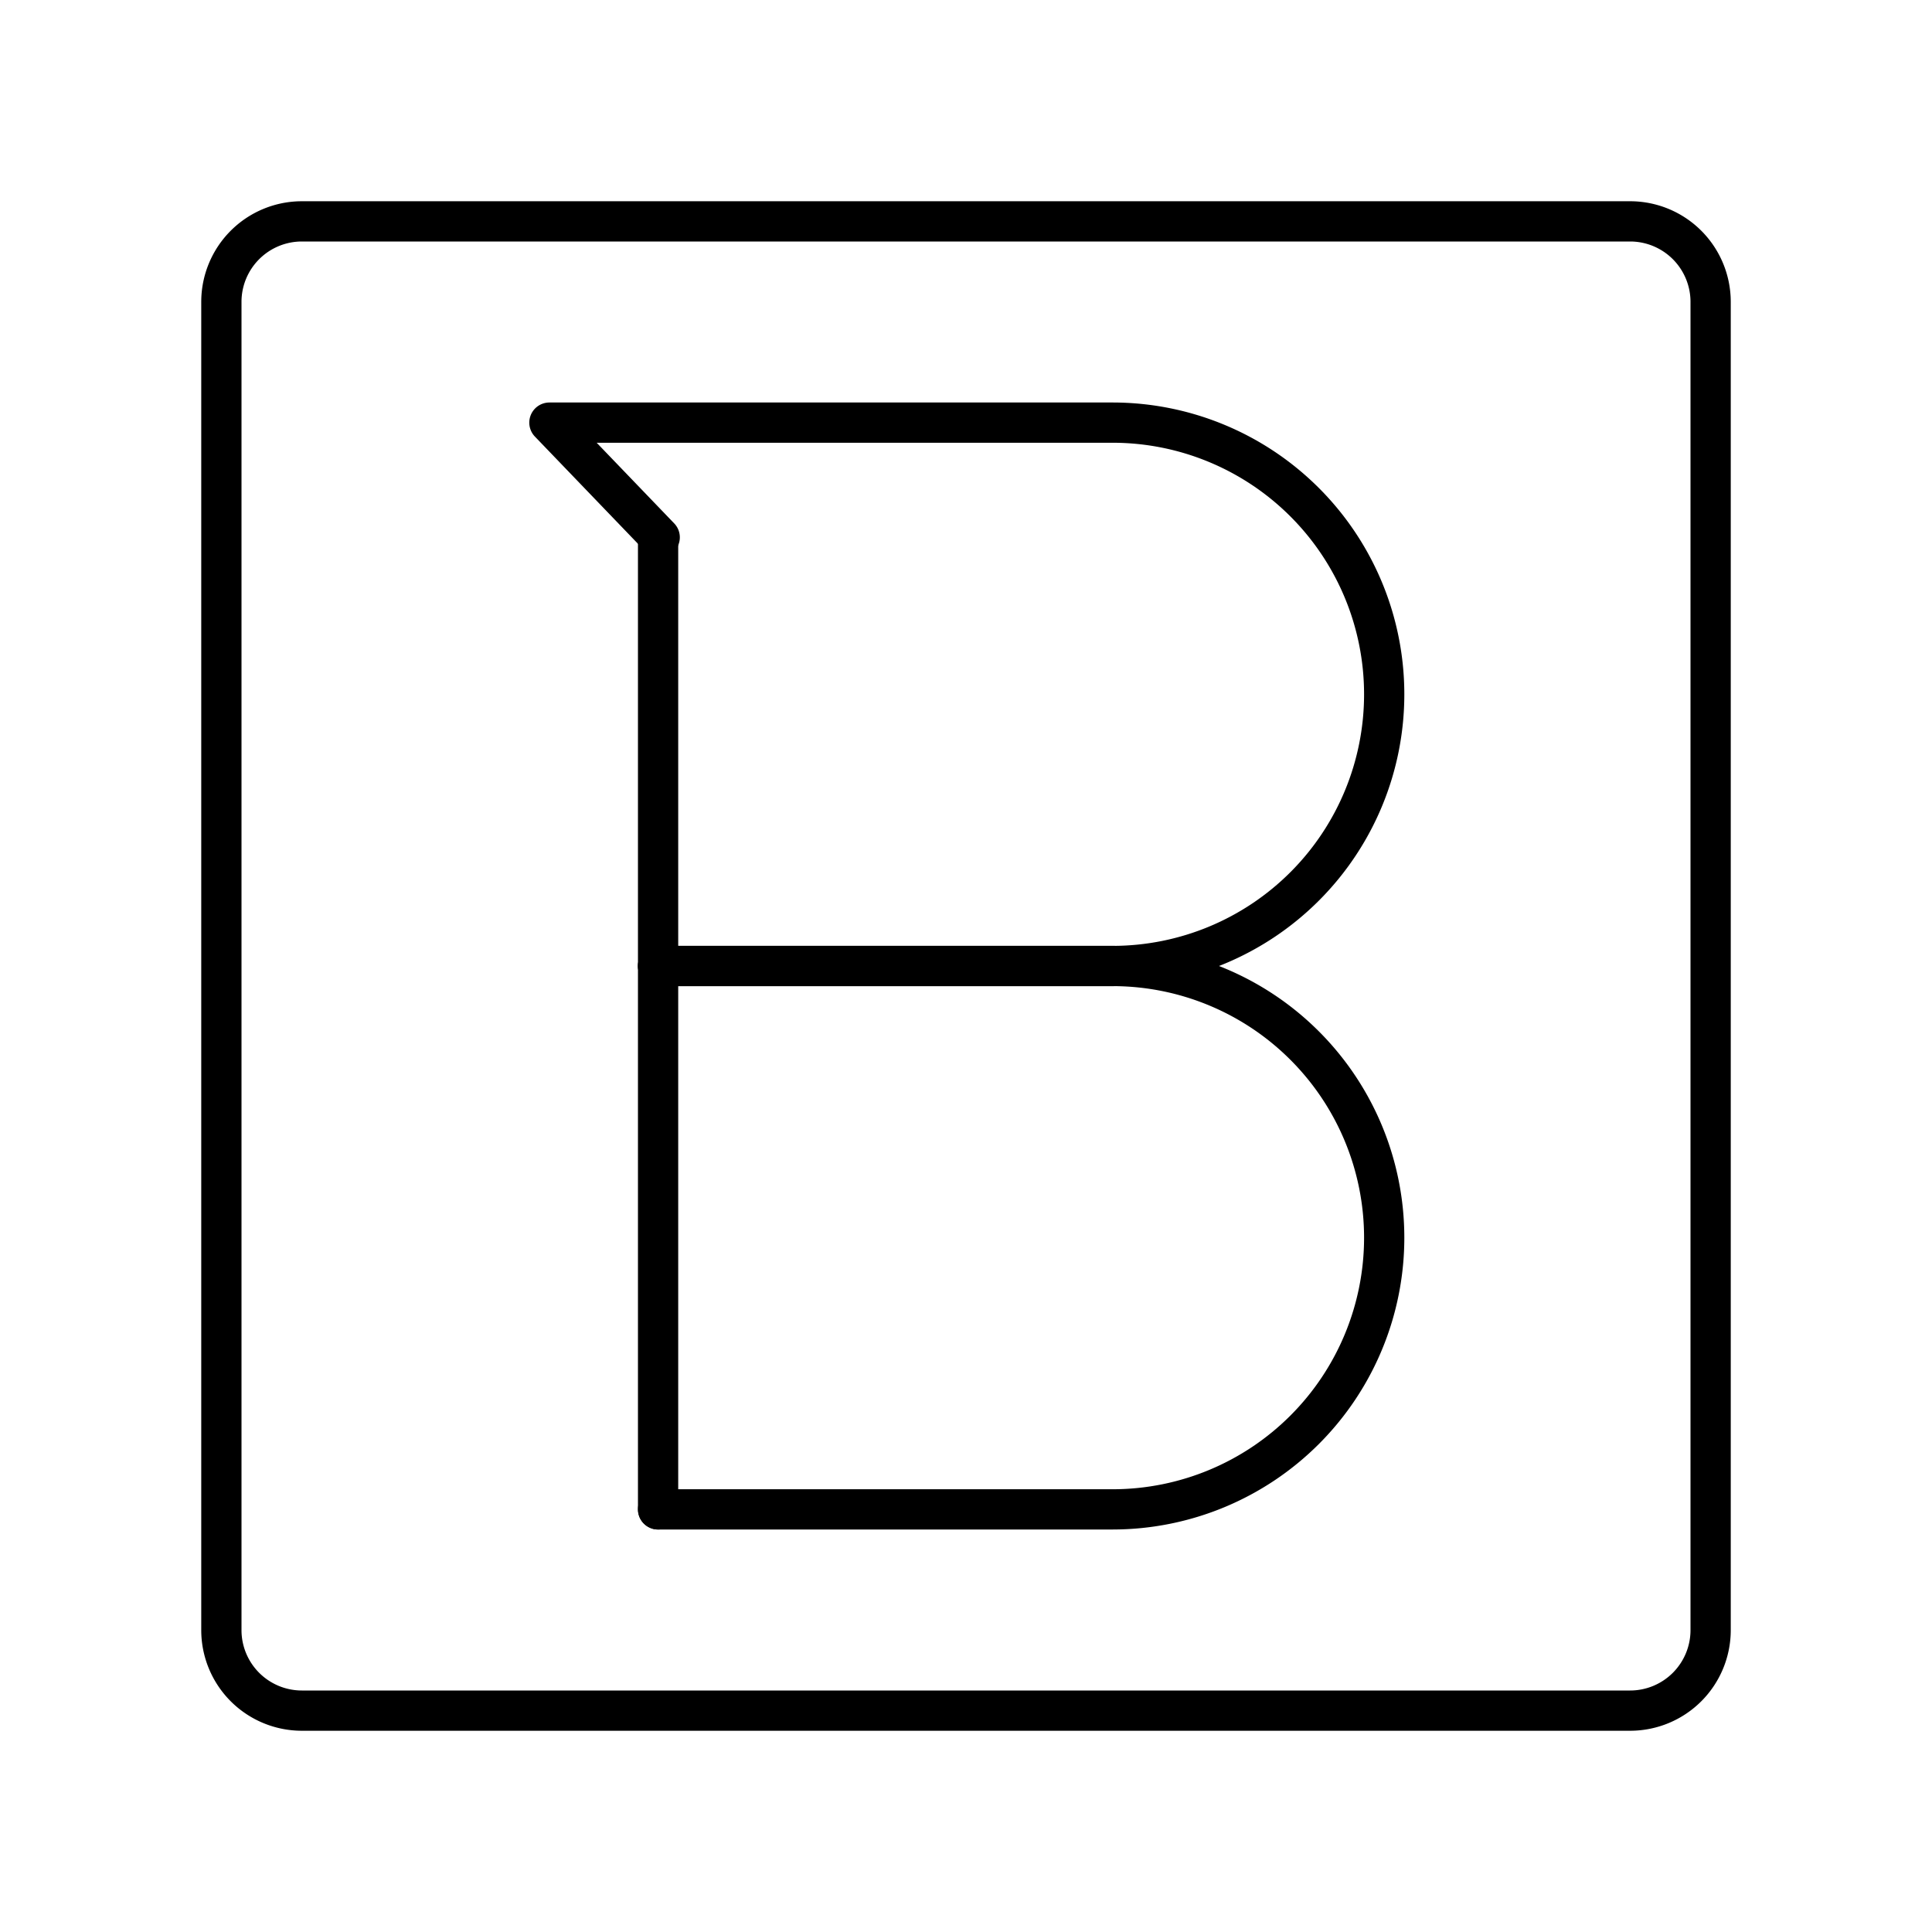 <?xml version="1.0" encoding="utf-8"?><!-- Uploaded to: SVG Repo, www.svgrepo.com, Generator: SVG Repo Mixer Tools -->
<svg width="800px" height="800px" viewBox="0 0 48 48" xmlns="http://www.w3.org/2000/svg"><defs><style>.a{fill:none;stroke:#000000;stroke-linecap:round;stroke-linejoin:round;}</style></defs><path class="a" d="M40.5,5.5H7.5a2,2,0,0,0-2,2v33a2,2,0,0,0,2,2h33a2,2,0,0,0,2-2V7.5A2,2,0,0,0,40.5,5.5Z"/><line class="a" x1="16.35" y1="37.5" x2="16.35" y2="13.35"/><path class="a" d="M16.35,24h11.3a6.75,6.75,0,0,0,6.74-6.75h0a6.75,6.75,0,0,0-6.74-6.75h-14l2.74,2.85"/><path class="a" d="M16.35,24h11.3a6.75,6.75,0,0,1,6.74,6.75h0a6.75,6.75,0,0,1-6.74,6.75H16.35"/></svg>